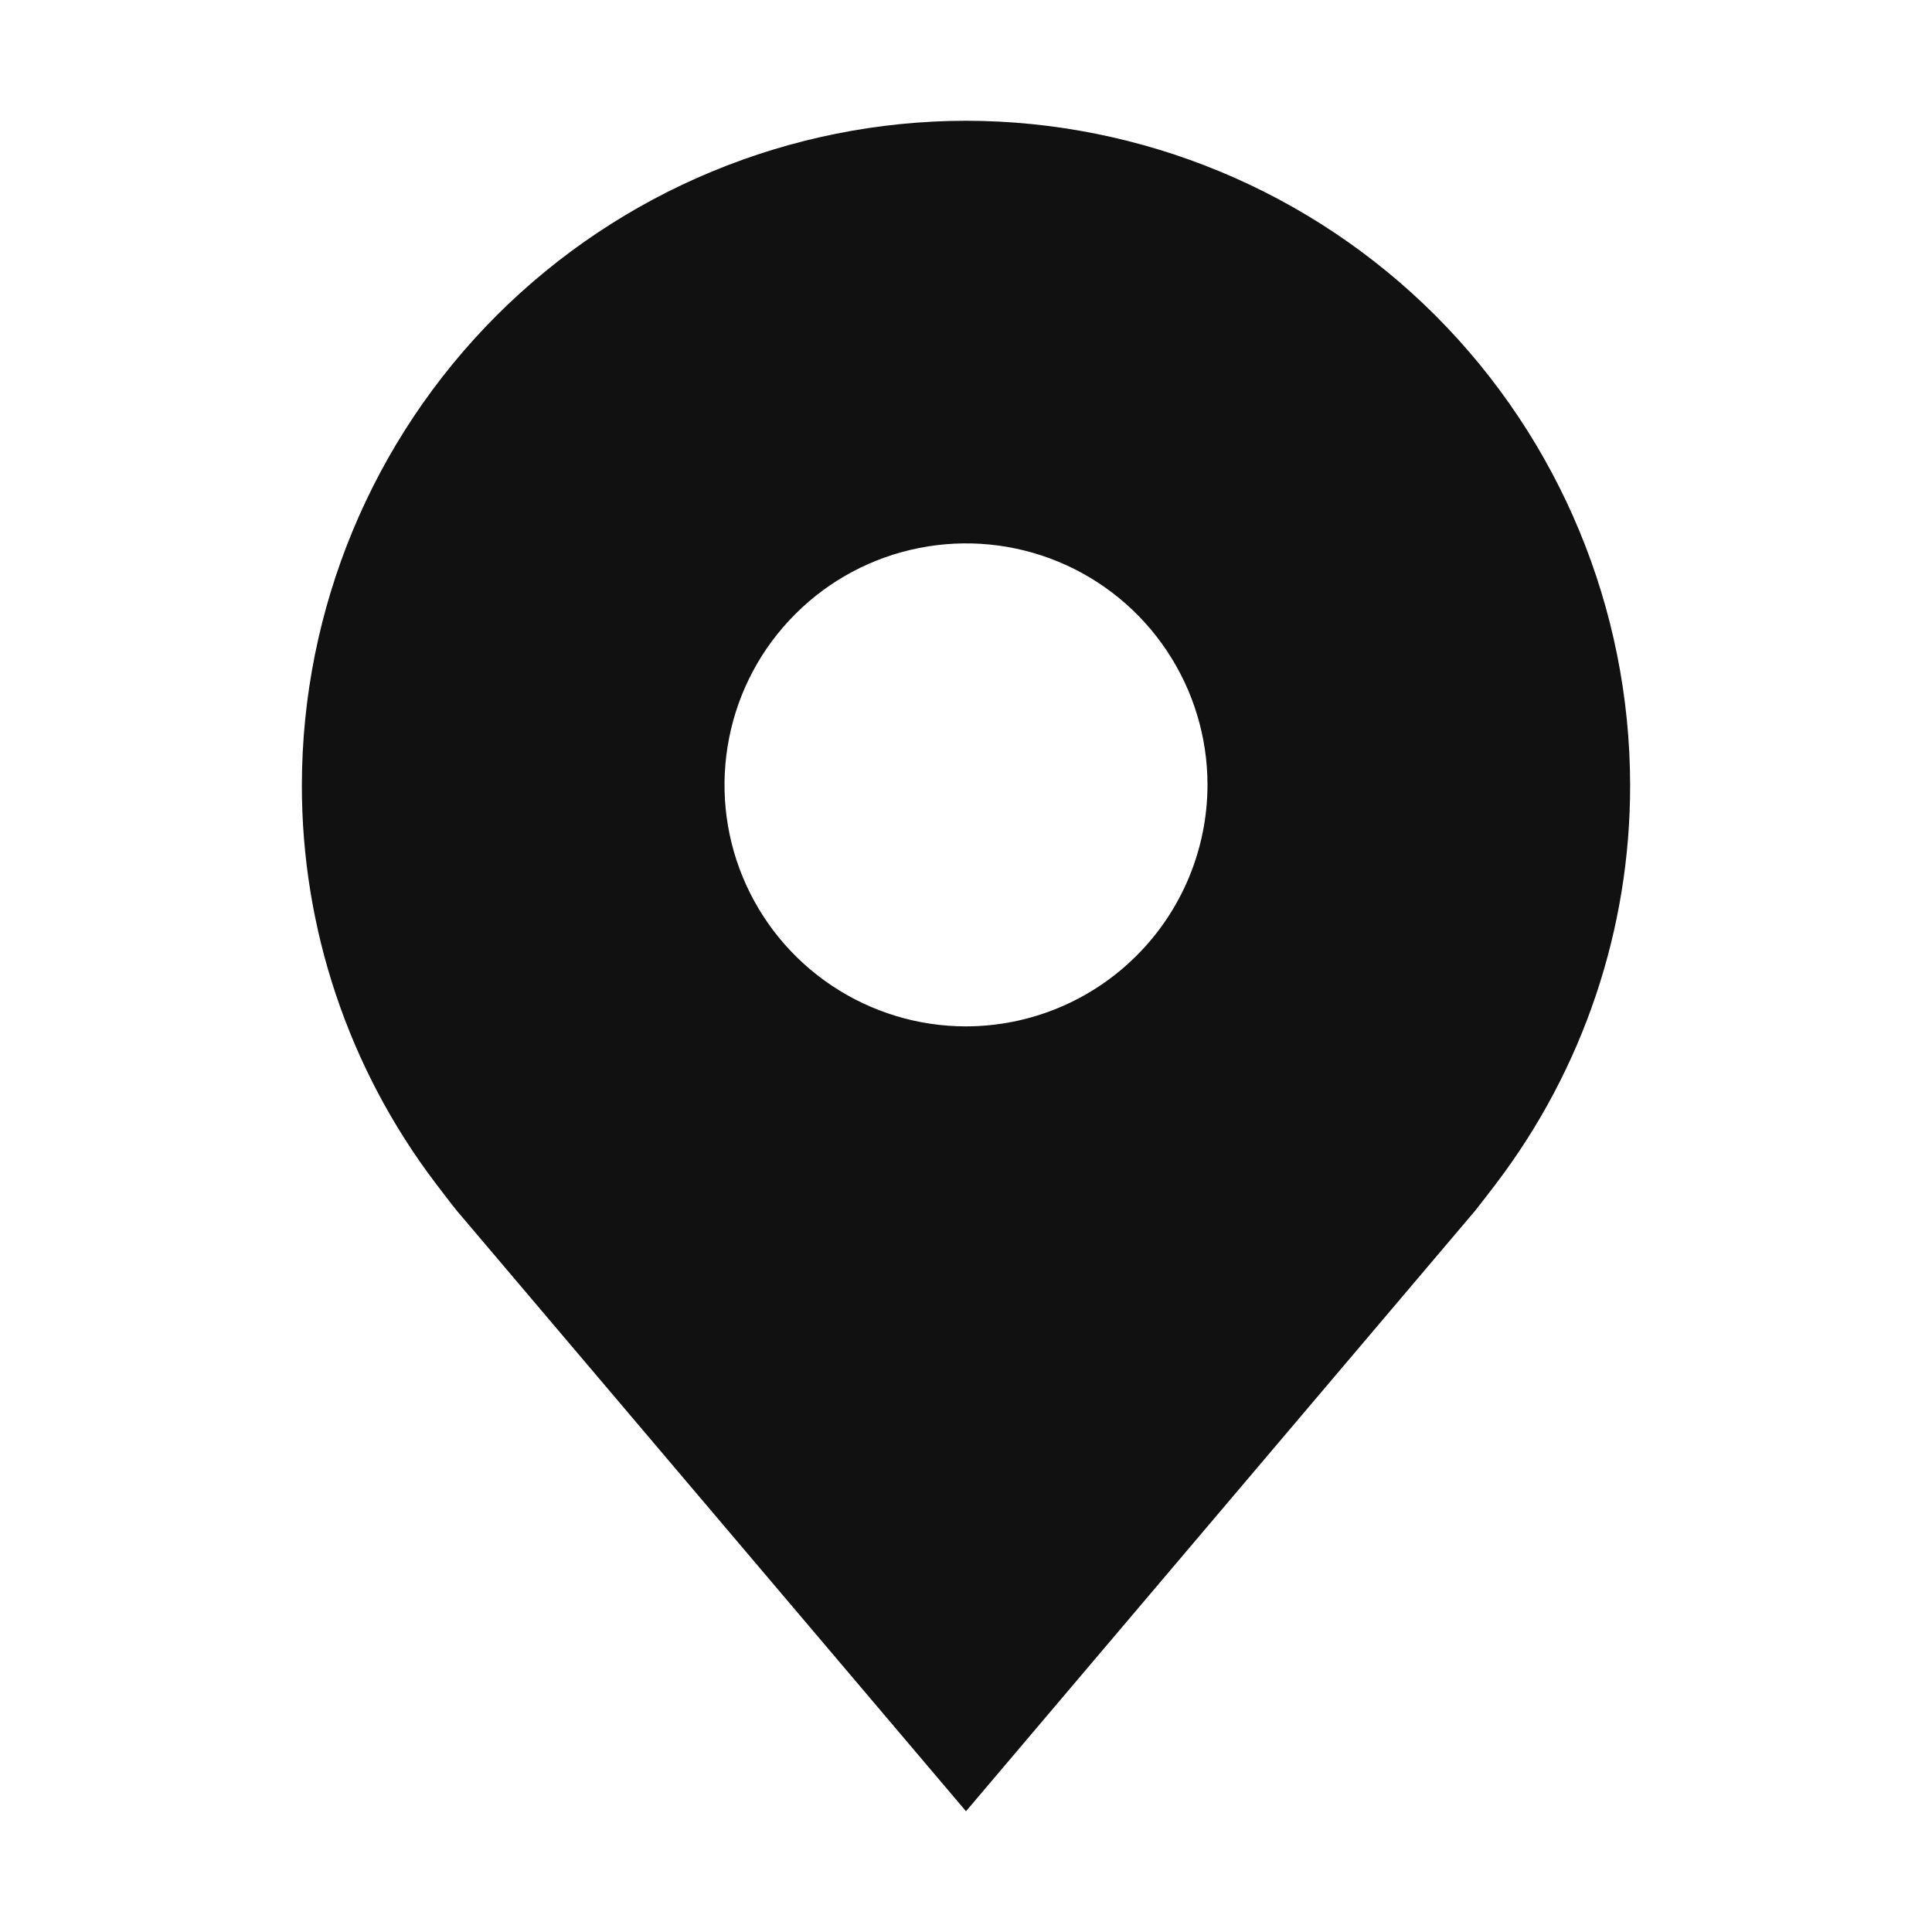 <svg width="24" height="24" viewBox="0 0 24 24" fill="none" xmlns="http://www.w3.org/2000/svg">
<g id="carbon:location-filled">
<path id="Vector" d="M12 1.5C9.813 1.503 7.716 2.373 6.169 3.919C4.623 5.466 3.753 7.563 3.75 9.75C3.747 11.537 4.331 13.276 5.412 14.7C5.412 14.7 5.637 14.996 5.674 15.039L12 22.5L18.329 15.035C18.362 14.995 18.588 14.7 18.588 14.7L18.589 14.698C19.669 13.275 20.253 11.537 20.25 9.75C20.247 7.563 19.377 5.466 17.831 3.919C16.284 2.373 14.187 1.503 12 1.5ZM12 12.75C11.407 12.75 10.827 12.574 10.333 12.244C9.84 11.915 9.455 11.446 9.228 10.898C9.001 10.35 8.942 9.747 9.058 9.165C9.173 8.583 9.459 8.048 9.879 7.629C10.298 7.209 10.833 6.923 11.415 6.808C11.997 6.692 12.6 6.751 13.148 6.978C13.696 7.205 14.165 7.59 14.494 8.083C14.824 8.577 15 9.157 15 9.75C14.999 10.545 14.683 11.308 14.12 11.87C13.558 12.433 12.795 12.749 12 12.75Z" fill="#111111"/>
</g>
</svg>
